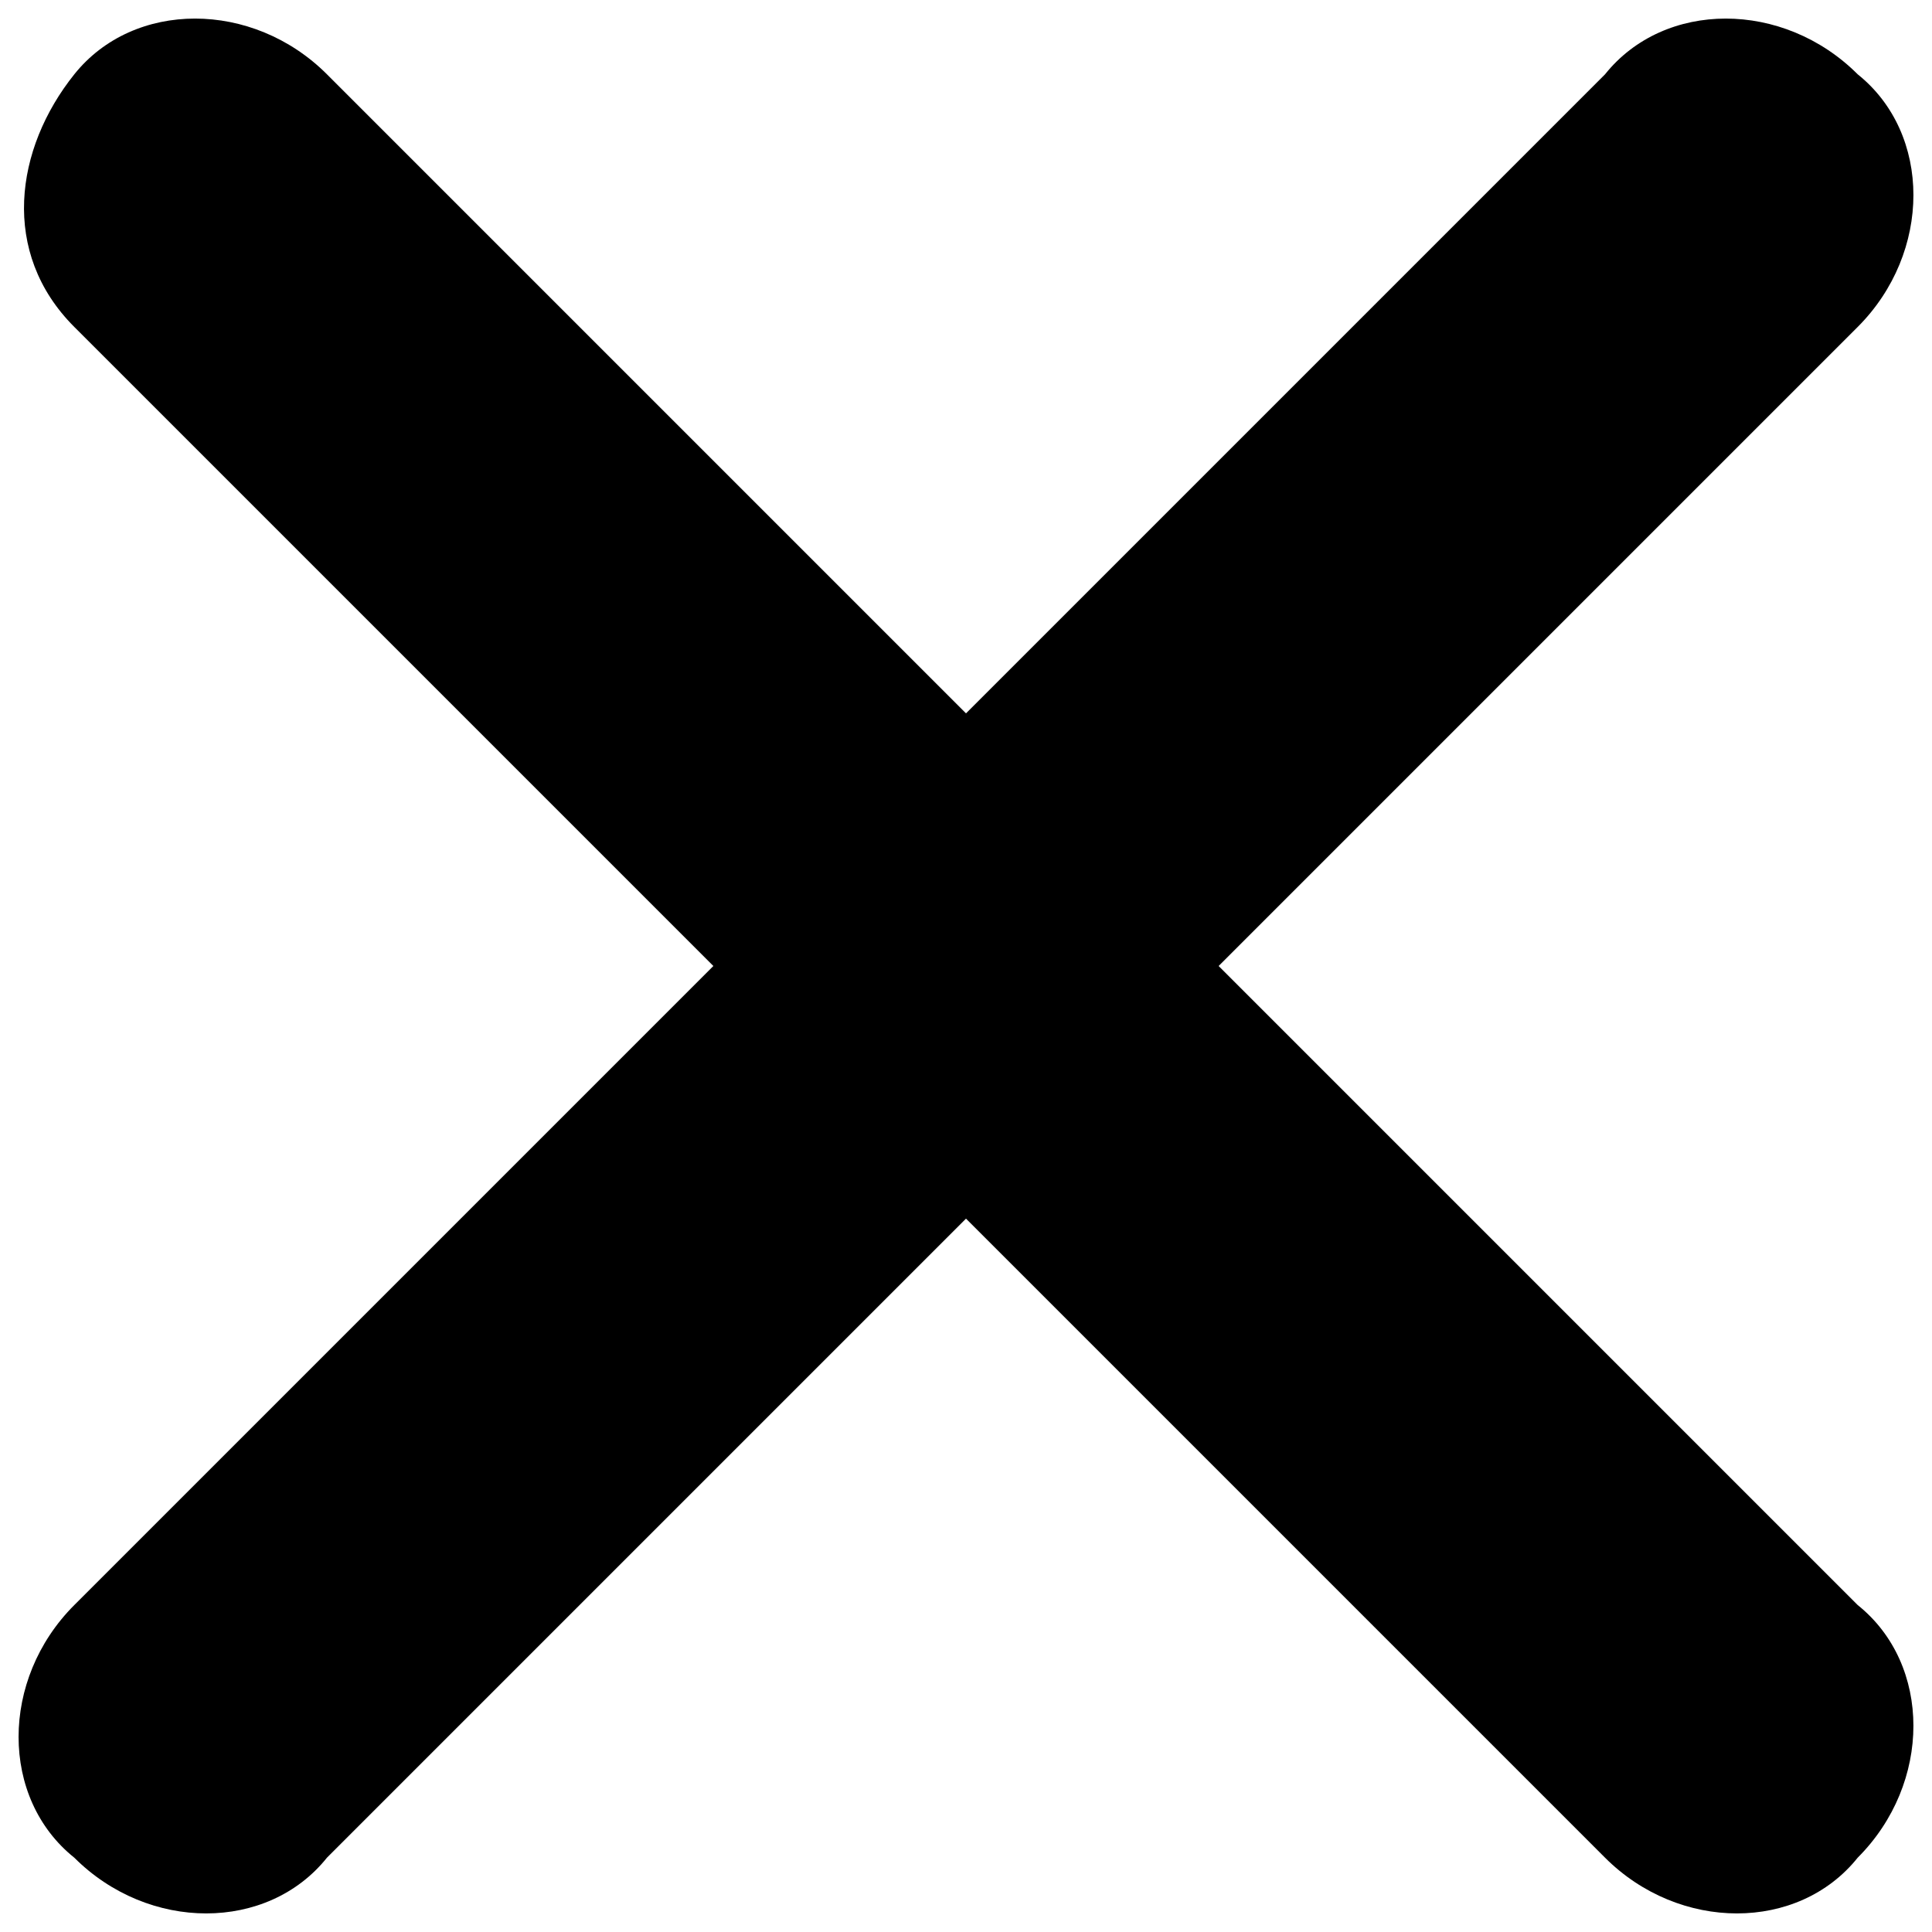 <?xml version="1.0" encoding="utf-8"?>
<!-- Generator: Adobe Illustrator 19.0.0, SVG Export Plug-In . SVG Version: 6.00 Build 0)  -->
<svg version="1.1" id="Layer_1" xmlns="http://www.w3.org/2000/svg" xmlns:xlink="http://www.w3.org/1999/xlink" x="0px" y="0px"
	 width="13px" height="13px" viewBox="0 0 13 13" style="enable-background:new 0 0 13 13;" xml:space="preserve">
<style type="text/css">
	.Drop_x0020_Shadow{fill:none;}
	.Outer_x0020_Glow_x0020_5_x0020_pt{fill:none;}
	.Blue_x0020_Neon{fill:none;stroke:#8AACDA;stroke-width:7;stroke-linecap:round;stroke-linejoin:round;}
	.Chrome_x0020_Highlight{fill:url(#SVGID_1_);stroke:#FFFFFF;stroke-width:0.363;stroke-miterlimit:1;}
	.Jive_GS{fill:#FFDD00;}
	.Alyssa_GS{fill:#A6D0E4;}
</style>
<linearGradient id="SVGID_1_" gradientUnits="userSpaceOnUse" x1="0" y1="0" x2="4.489659e-011" y2="-1">
	<stop  offset="0" style="stop-color:#656565"/>
	<stop  offset="0.618" style="stop-color:#1B1B1B"/>
	<stop  offset="0.629" style="stop-color:#545454"/>
	<stop  offset="0.983" style="stop-color:#3E3E3E"/>
</linearGradient>
<g id="Layer_2_00000019666308414107203810000016359489542308255153_">
	<g id="croos">
		<path id="XMLID_1_" d="M8.2,6.5l4.3-4.3c0.5-0.5,0.5-1.3,0-1.7c-0.5-0.5-1.3-0.5-1.7,0l0,0L6.5,4.8L2.2,0.5C1.7,0,0.9,0,0.5,0.5
			S0,1.7,0.5,2.2l4.3,4.3l-4.3,4.3c-0.5,0.5-0.5,1.3,0,1.7c0.5,0.5,1.3,0.5,1.7,0l4.3-4.3l4.3,4.3c0.5,0.5,1.3,0.5,1.7,0
			c0.5-0.5,0.5-1.3,0-1.7L8.2,6.5z"/>
	</g>
</g>
</svg>
